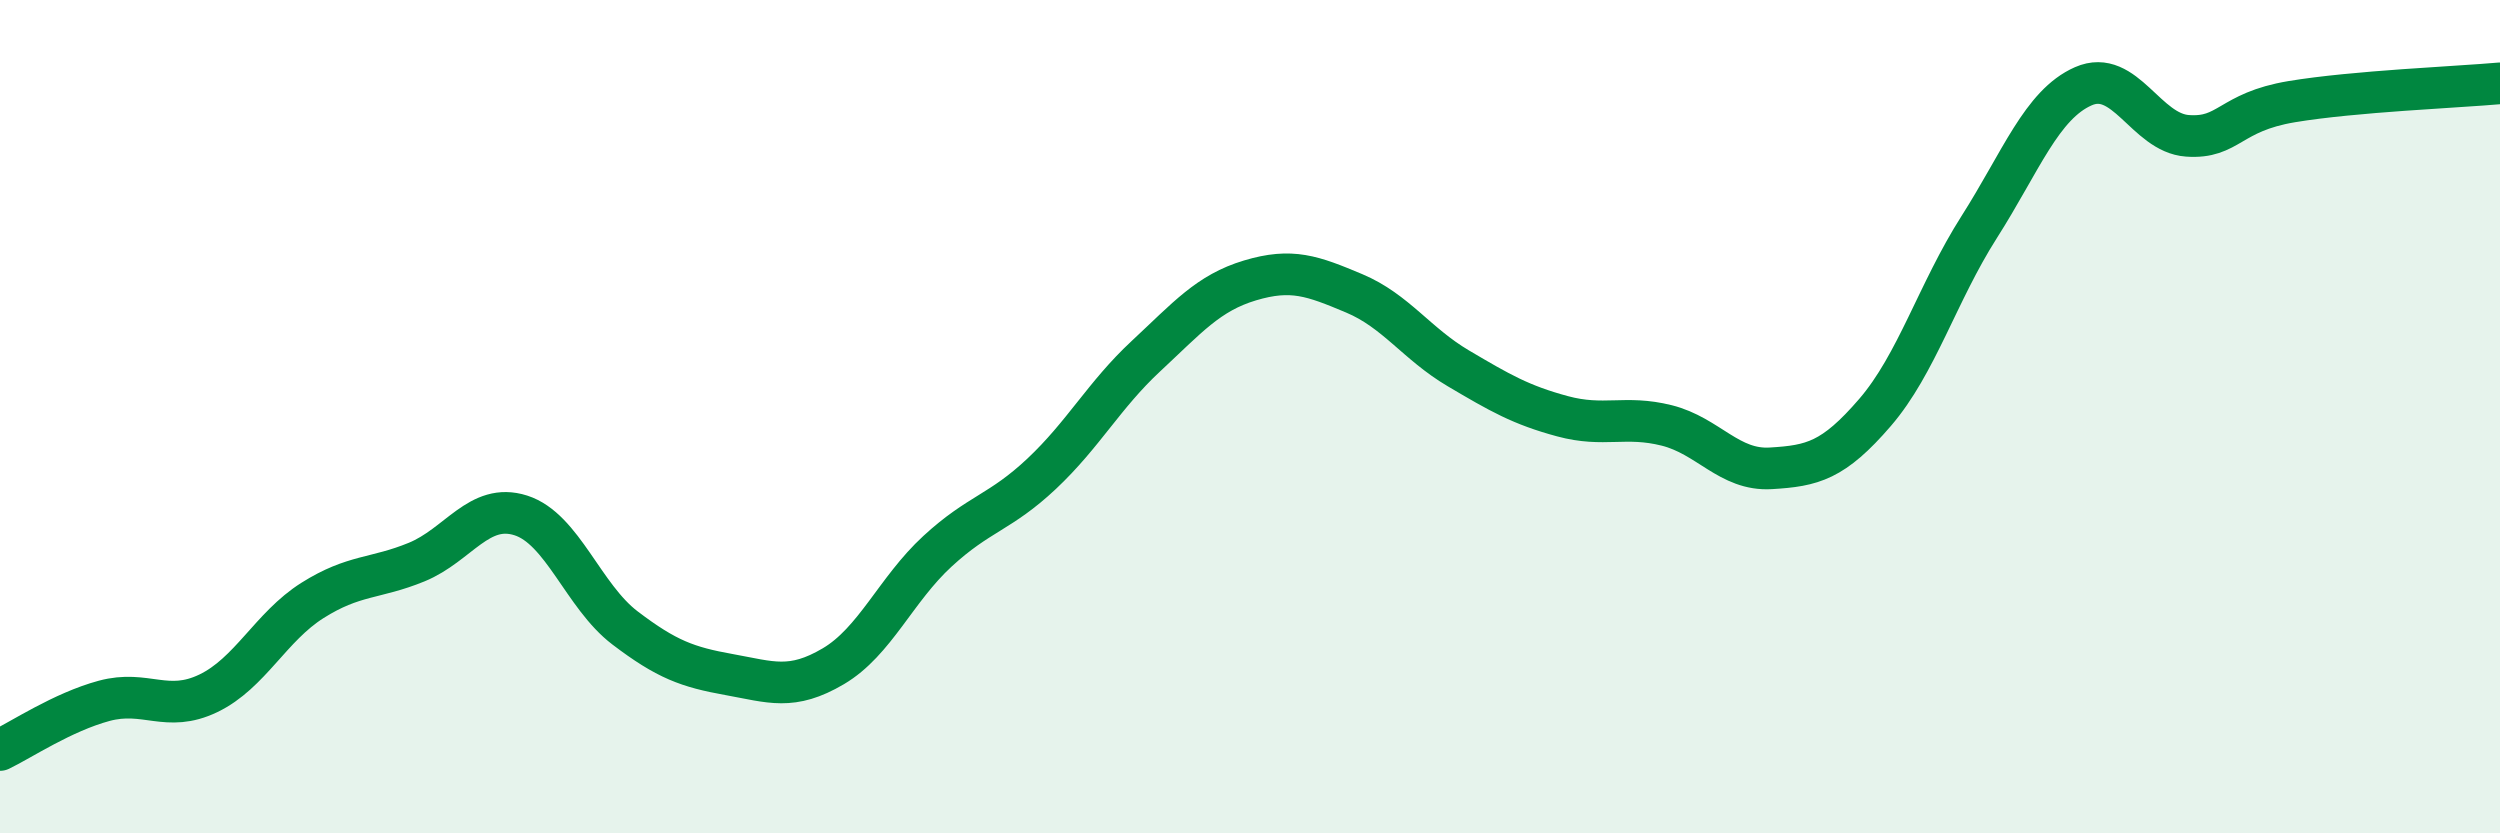 
    <svg width="60" height="20" viewBox="0 0 60 20" xmlns="http://www.w3.org/2000/svg">
      <path
        d="M 0,18 C 0.5,17.76 1.5,17.09 2.5,16.82 C 3.5,16.55 4,17.12 5,16.64 C 6,16.16 6.5,15.04 7.5,14.41 C 8.5,13.78 9,13.9 10,13.49 C 11,13.08 11.5,12.05 12.5,12.37 C 13.5,12.69 14,14.31 15,15.07 C 16,15.83 16.5,16.01 17.5,16.19 C 18.5,16.37 19,16.58 20,15.99 C 21,15.4 21.5,14.15 22.5,13.23 C 23.5,12.31 24,12.31 25,11.37 C 26,10.43 26.5,9.48 27.5,8.55 C 28.5,7.62 29,7.03 30,6.73 C 31,6.43 31.5,6.62 32.5,7.04 C 33.5,7.46 34,8.25 35,8.84 C 36,9.43 36.5,9.72 37.5,9.99 C 38.5,10.26 39,9.96 40,10.21 C 41,10.46 41.5,11.3 42.5,11.24 C 43.5,11.18 44,11.06 45,9.9 C 46,8.74 46.5,7.02 47.5,5.45 C 48.5,3.88 49,2.51 50,2.07 C 51,1.63 51.5,3.19 52.5,3.26 C 53.5,3.33 53.5,2.69 55,2.44 C 56.5,2.19 59,2.09 60,2L60 20L0 20Z"
        fill="#008740"
        opacity="0.1"
        stroke-linecap="round"
        stroke-linejoin="round"
      />
      <path
        d="M 0,18 C 0.5,17.76 1.5,17.09 2.5,16.82 C 3.5,16.55 4,17.12 5,16.64 C 6,16.16 6.5,15.04 7.5,14.41 C 8.5,13.78 9,13.9 10,13.49 C 11,13.08 11.5,12.05 12.5,12.37 C 13.5,12.69 14,14.31 15,15.07 C 16,15.83 16.5,16.01 17.5,16.19 C 18.5,16.37 19,16.58 20,15.99 C 21,15.4 21.5,14.15 22.5,13.23 C 23.5,12.31 24,12.31 25,11.37 C 26,10.43 26.5,9.48 27.5,8.55 C 28.5,7.62 29,7.03 30,6.73 C 31,6.43 31.5,6.62 32.5,7.04 C 33.5,7.46 34,8.25 35,8.84 C 36,9.43 36.5,9.72 37.5,9.99 C 38.5,10.26 39,9.96 40,10.21 C 41,10.46 41.5,11.3 42.5,11.24 C 43.5,11.18 44,11.06 45,9.9 C 46,8.74 46.5,7.02 47.5,5.45 C 48.5,3.88 49,2.51 50,2.07 C 51,1.63 51.5,3.19 52.5,3.26 C 53.5,3.33 53.5,2.69 55,2.44 C 56.5,2.19 59,2.09 60,2"
        stroke="#008740"
        stroke-width="1"
        fill="none"
        stroke-linecap="round"
        stroke-linejoin="round"
      />
    </svg>
  